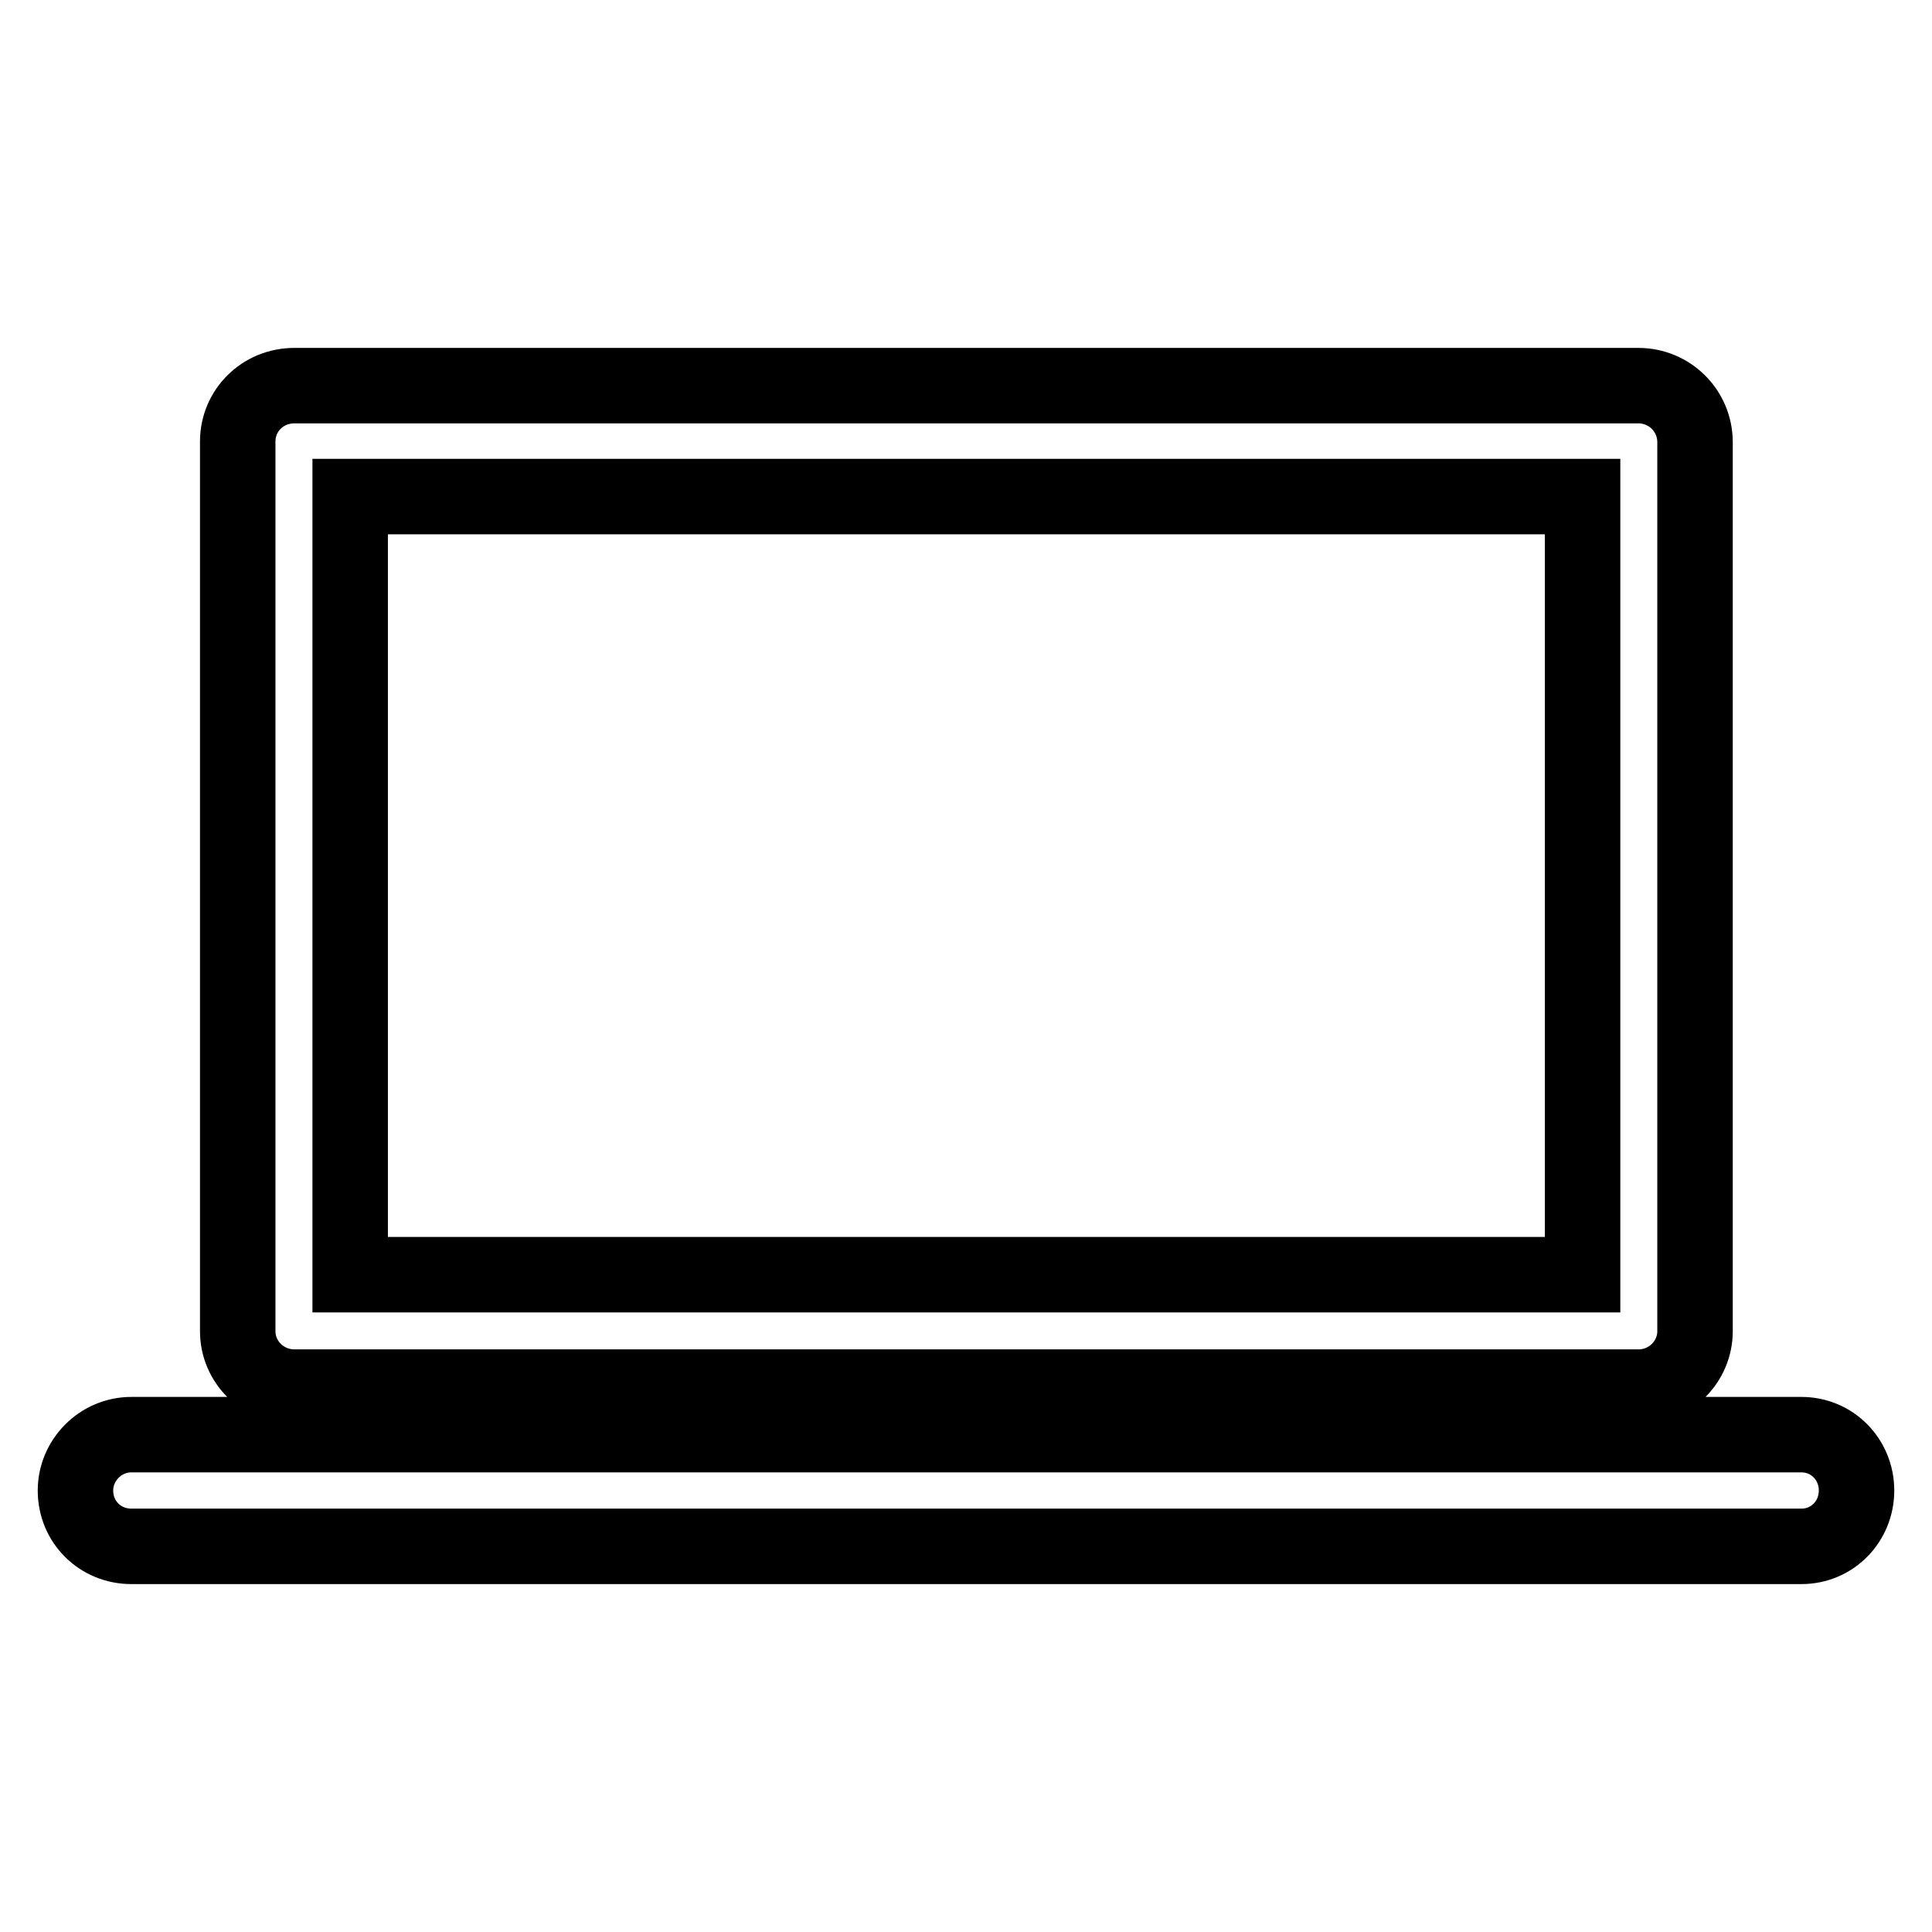 <?xml version="1.0" encoding="utf-8"?>
<!-- Svg Vector Icons : http://www.onlinewebfonts.com/icon -->
<!DOCTYPE svg PUBLIC "-//W3C//DTD SVG 1.1//EN" "http://www.w3.org/Graphics/SVG/1.1/DTD/svg11.dtd">
<svg version="1.1" xmlns="http://www.w3.org/2000/svg" xmlns:xlink="http://www.w3.org/1999/xlink" x="0px" y="0px" viewBox="0 0 256 256" enable-background="new 0 0 256 256" xml:space="preserve">
<g> <path stroke-width="10" fill-opacity="0" stroke="#000000"  d="M39,51.1L39,51.1h178.1c4.1,0,7.5,3.3,7.5,7.5v0.1v117.7c0,4-3.3,7.4-7.5,7.4h-0.1H39 c-4.1,0-7.5-3.3-7.5-7.4v-0.2V58.5C31.5,54.4,34.8,51.1,39,51.1L39,51.1z M17.4,204.9L17.4,204.9c-4.1,0-7.4-3.2-7.4-7.4 c0-4,3.3-7.4,7.4-7.4h221.3c4.1,0,7.3,3.3,7.3,7.4c0,4.1-3.2,7.4-7.3,7.4H17.4L17.4,204.9z M209.7,65.8L209.7,65.8H46.4v103.1 h163.3L209.7,65.8L209.7,65.8z"/></g>
</svg>
